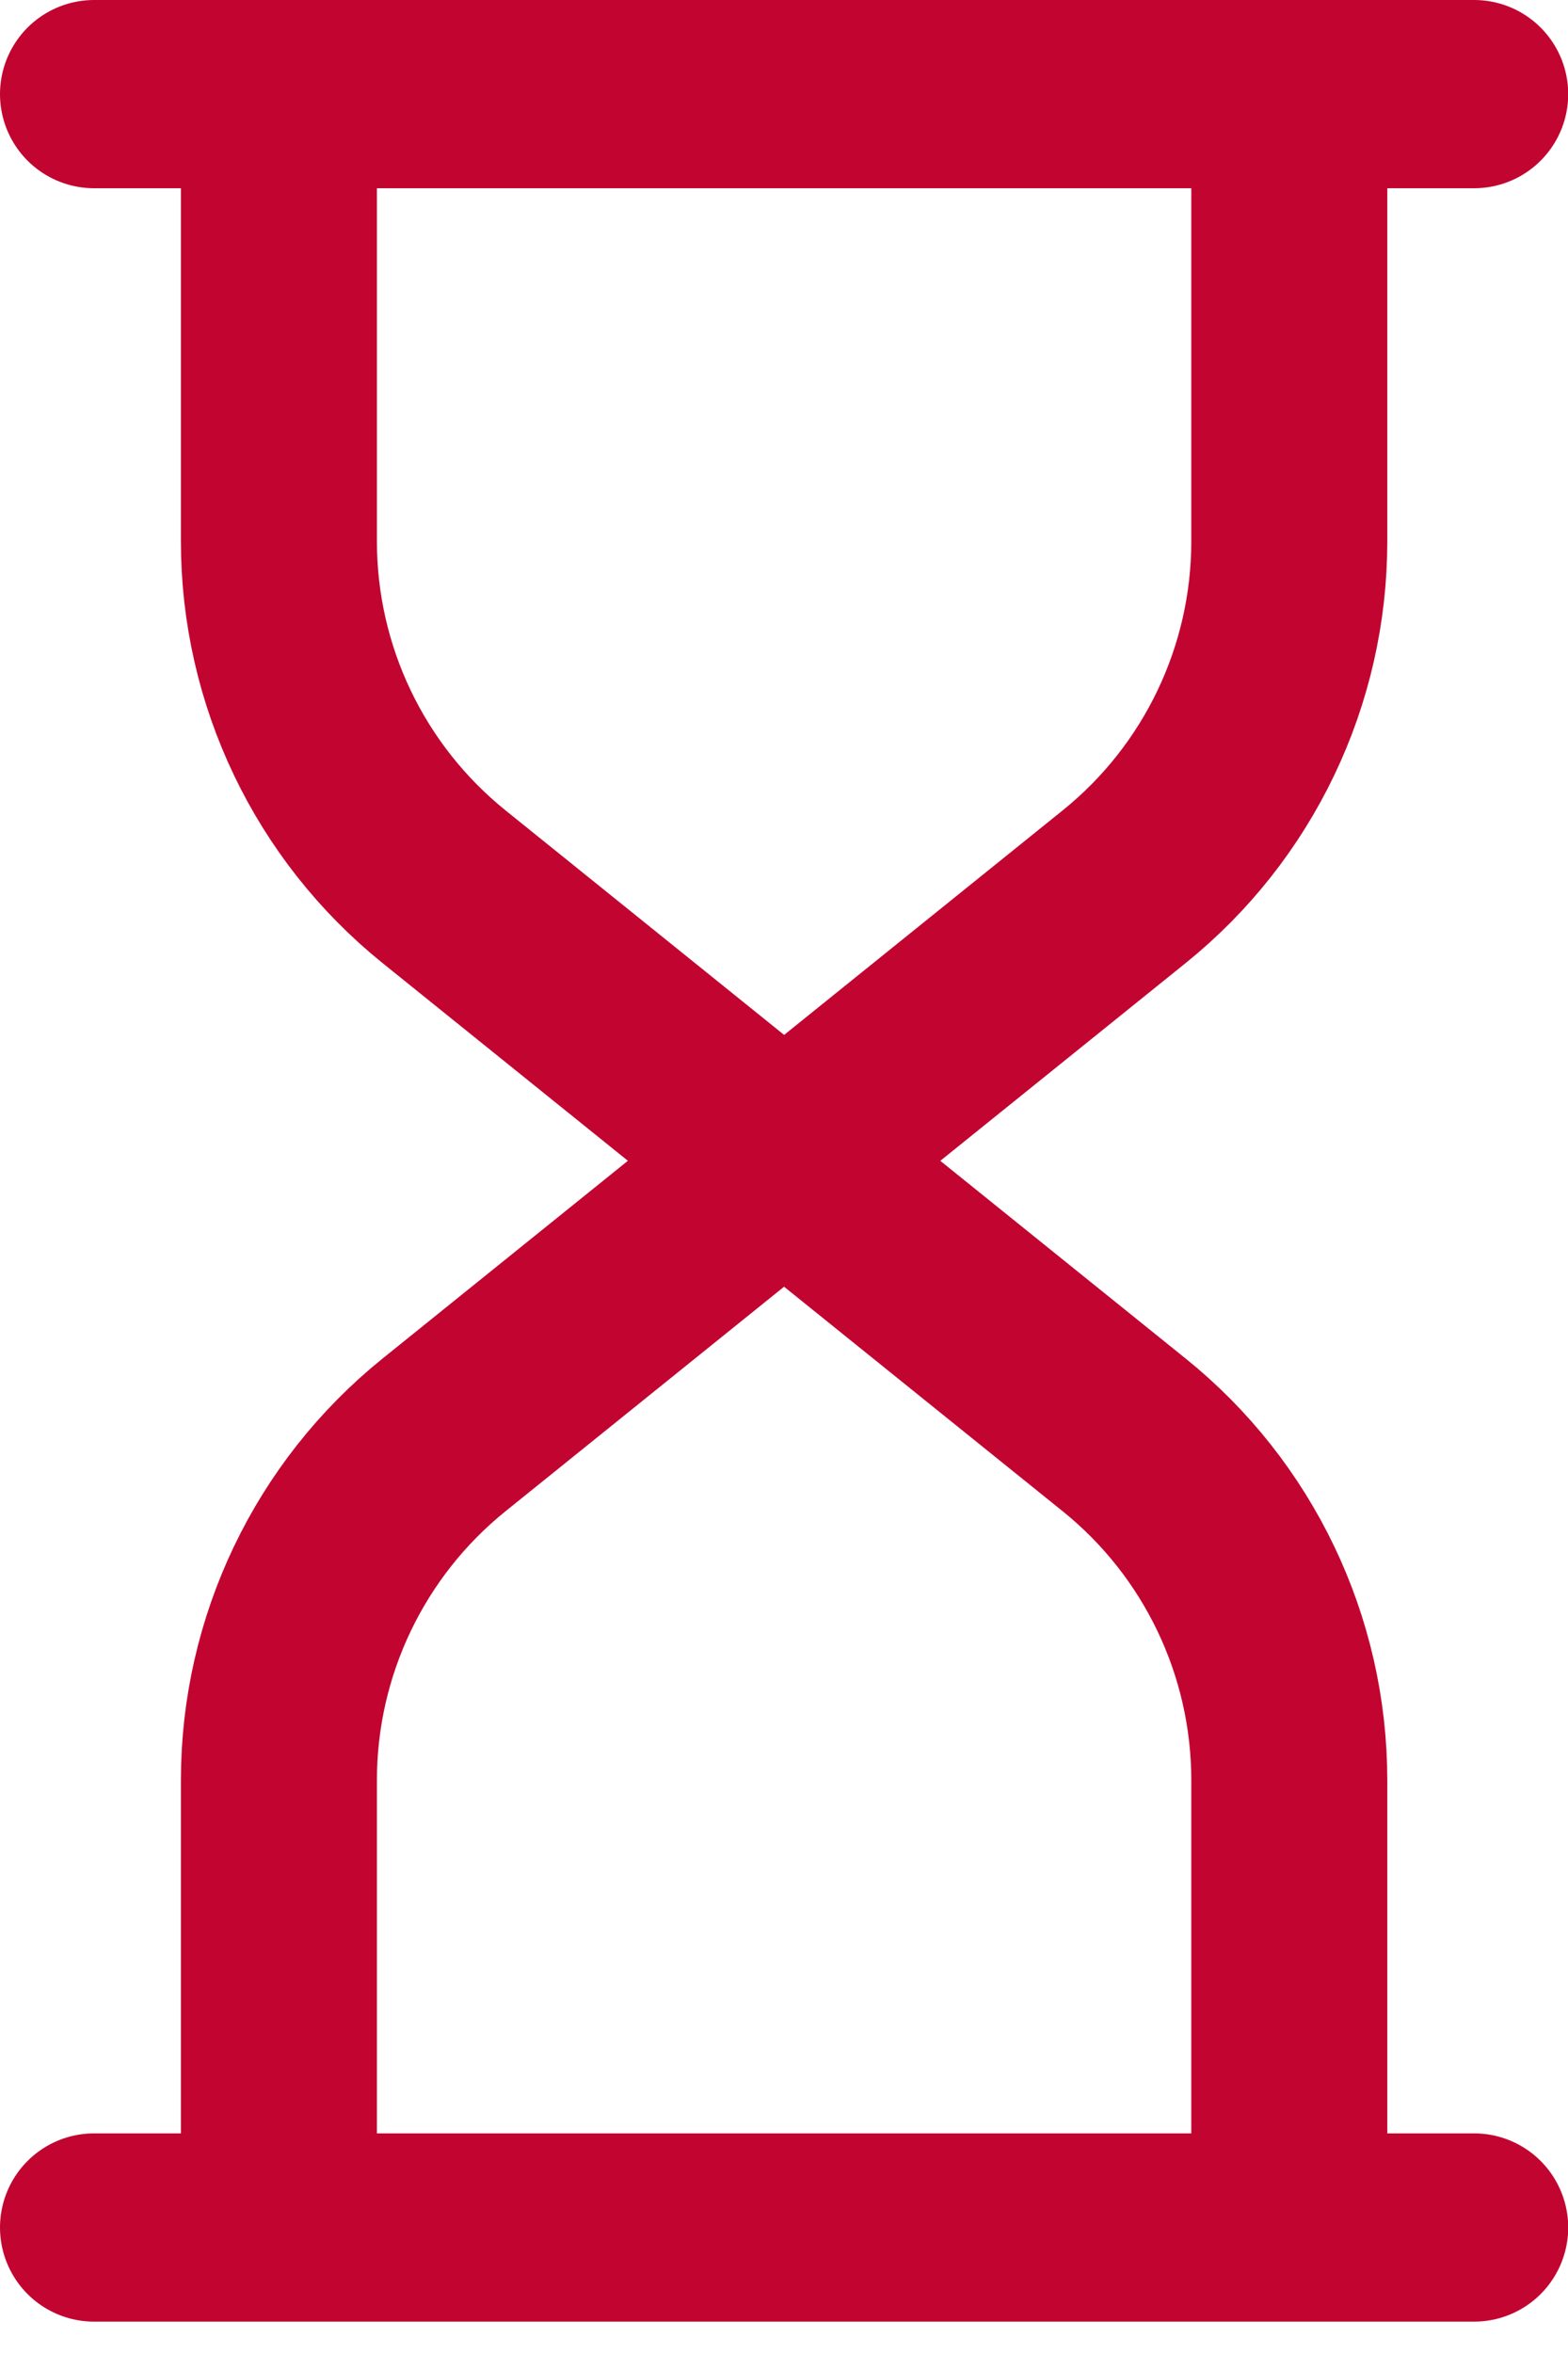 <?xml version="1.0" encoding="UTF-8"?> <svg xmlns="http://www.w3.org/2000/svg" xmlns:xlink="http://www.w3.org/1999/xlink" width="24px" height="36px" viewBox="0 0 24 36"><!-- Generator: Sketch 55.2 (78181) - https://sketchapp.com --><title>Group 9</title><desc>Created with Sketch.</desc><g id="Page-1" stroke="none" stroke-width="1" fill="none" fill-rule="evenodd"><g id="HP-Copy-5" transform="translate(-257, -1009)" stroke="#C20430"><g id="Services-etc-3" transform="translate(80, 831)"><g id="Services-etc-2"><g id="Services-etc"><g id="Occasional" transform="translate(178, 171)"><g id="Group-9" transform="translate(0, 7)"><path d="M18.734,1.44 L18.734,8.283 C18.734,10.336 17.805,12.279 16.206,13.567 L11.002,17.76 L5.797,13.567 C4.199,12.279 3.269,10.336 3.269,8.283 L3.269,1.44" id="Stroke-1" stroke-width="3"></path><path d="M3.269,34.08 L3.269,27.237 C3.269,25.184 4.199,23.241 5.797,21.953 L11.001,17.76 L16.206,21.953 C17.805,23.241 18.734,25.184 18.734,27.237 L18.734,34.08" id="Stroke-3" stroke-width="3"></path><path d="M0.44,1.44 L21.563,1.44" id="Stroke-5" stroke-width="2.88" stroke-linecap="round"></path><path d="M0.44,34.08 L21.563,34.08" id="Stroke-7" stroke-width="2.88" stroke-linecap="round"></path></g></g></g></g></g></g></g></svg> 